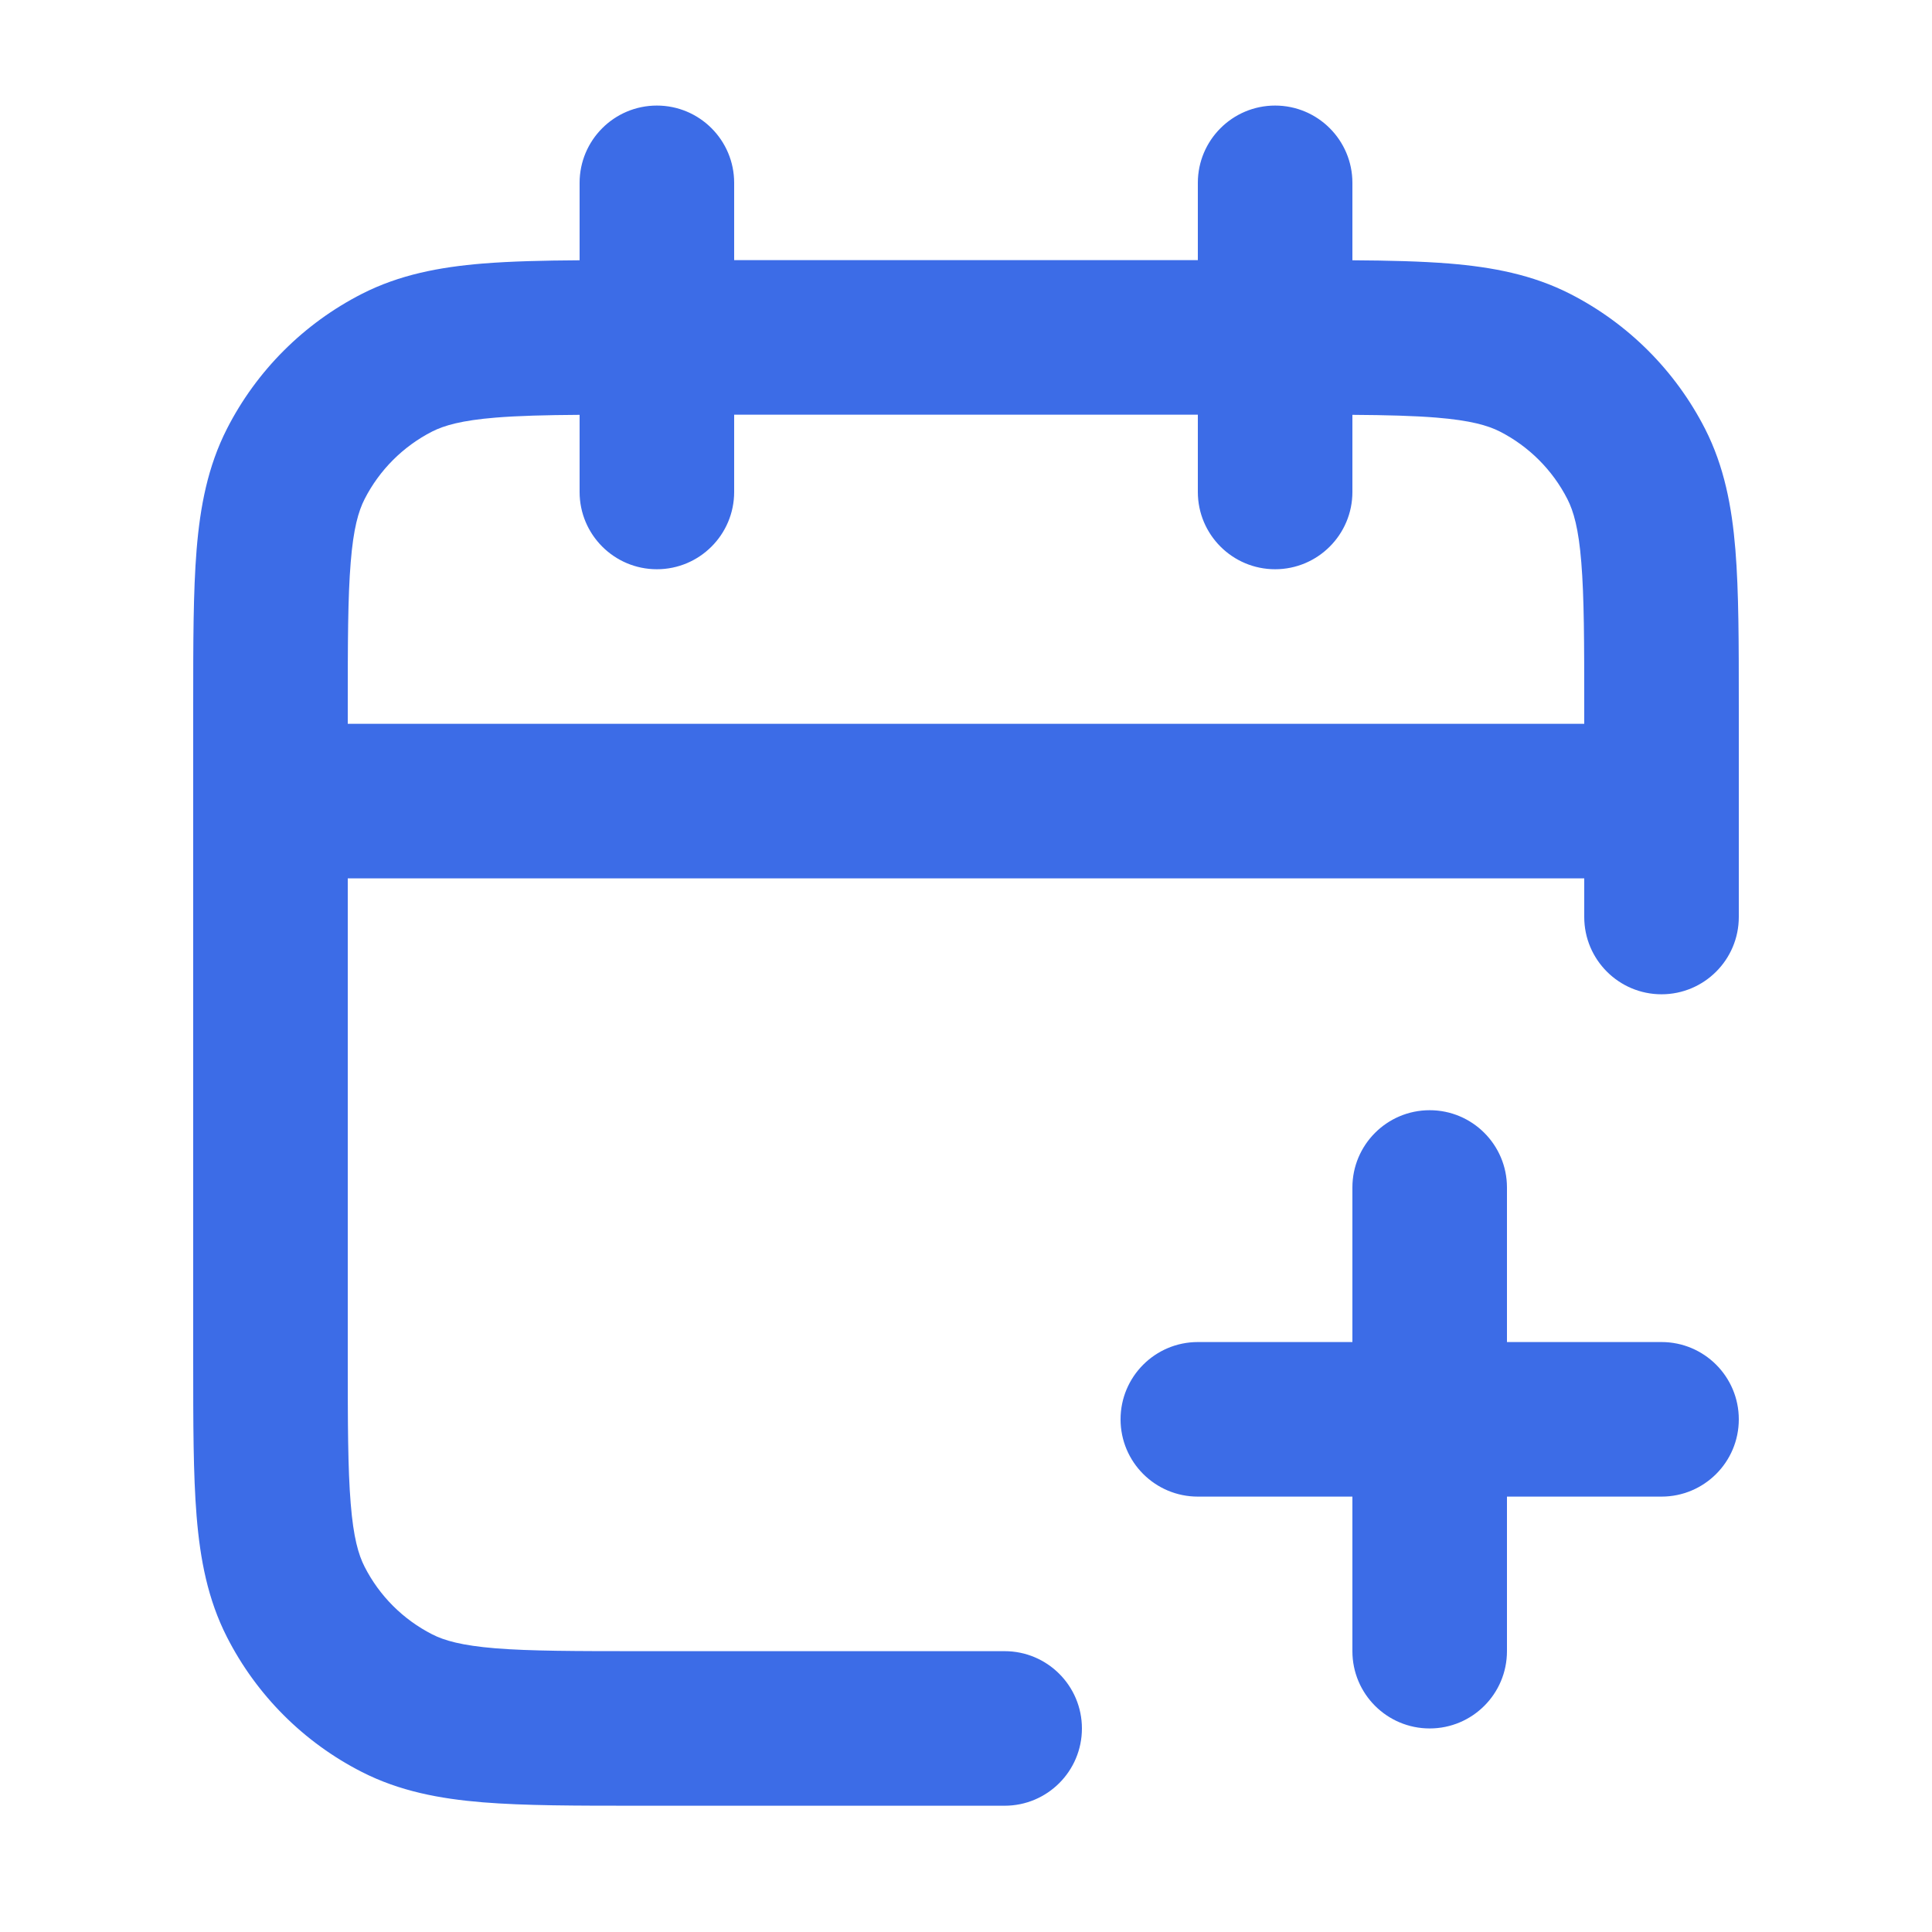 <svg xmlns="http://www.w3.org/2000/svg" width="25" height="25" viewBox="0 0 25 25" fill="none">
  <path fill-rule="evenodd" clip-rule="evenodd" d="M8.5 1.366C9.052 1.366 9.5 1.814 9.5 2.366V3.366H15.5V2.366C15.5 1.814 15.948 1.366 16.5 1.366C17.052 1.366 17.5 1.814 17.5 2.366V3.368C17.976 3.371 18.391 3.381 18.752 3.41C19.314 3.456 19.831 3.555 20.316 3.802C21.069 4.186 21.68 4.798 22.064 5.55C22.311 6.036 22.41 6.552 22.456 7.114C22.5 7.656 22.5 8.32 22.5 9.125V11.866C22.5 12.418 22.052 12.866 21.5 12.866C20.948 12.866 20.5 12.418 20.5 11.866V11.366H4.5V17.566C4.5 18.423 4.501 19.005 4.538 19.455C4.573 19.894 4.638 20.118 4.718 20.274C4.91 20.651 5.216 20.956 5.592 21.148C5.748 21.228 5.973 21.293 6.411 21.329C6.861 21.365 7.443 21.366 8.3 21.366H13C13.552 21.366 14 21.814 14 22.366C14 22.919 13.552 23.366 13 23.366H8.259C7.454 23.366 6.789 23.366 6.248 23.322C5.686 23.276 5.169 23.177 4.684 22.93C3.931 22.547 3.319 21.935 2.936 21.182C2.689 20.697 2.59 20.18 2.544 19.618C2.5 19.077 2.5 18.413 2.5 17.608V9.125C2.5 8.32 2.5 7.656 2.544 7.114C2.59 6.552 2.689 6.036 2.936 5.55C3.319 4.798 3.931 4.186 4.684 3.802C5.169 3.555 5.686 3.456 6.248 3.41C6.609 3.381 7.025 3.371 7.5 3.368V2.366C7.5 1.814 7.948 1.366 8.5 1.366ZM7.5 5.368C7.054 5.371 6.705 5.38 6.411 5.404C5.973 5.44 5.748 5.505 5.592 5.584C5.216 5.776 4.91 6.082 4.718 6.458C4.638 6.615 4.573 6.839 4.538 7.277C4.501 7.727 4.5 8.31 4.5 9.166V9.366H20.5V9.166C20.5 8.31 20.499 7.727 20.462 7.277C20.427 6.839 20.362 6.615 20.282 6.458C20.09 6.082 19.784 5.776 19.408 5.584C19.252 5.505 19.027 5.44 18.589 5.404C18.295 5.38 17.945 5.371 17.5 5.368V6.366C17.5 6.918 17.052 7.366 16.5 7.366C15.948 7.366 15.5 6.918 15.5 6.366V5.366H9.5V6.366C9.5 6.918 9.052 7.366 8.5 7.366C7.948 7.366 7.5 6.918 7.5 6.366V5.368ZM18.5 14.366C19.052 14.366 19.5 14.814 19.5 15.366V17.366H21.5C22.052 17.366 22.5 17.814 22.5 18.366C22.5 18.919 22.052 19.366 21.5 19.366H19.5V21.366C19.5 21.919 19.052 22.366 18.5 22.366C17.948 22.366 17.5 21.919 17.5 21.366V19.366H15.5C14.948 19.366 14.5 18.919 14.5 18.366C14.5 17.814 14.948 17.366 15.5 17.366H17.5V15.366C17.5 14.814 17.948 14.366 18.5 14.366Z" fill="#3C6CE7"/>
</svg>